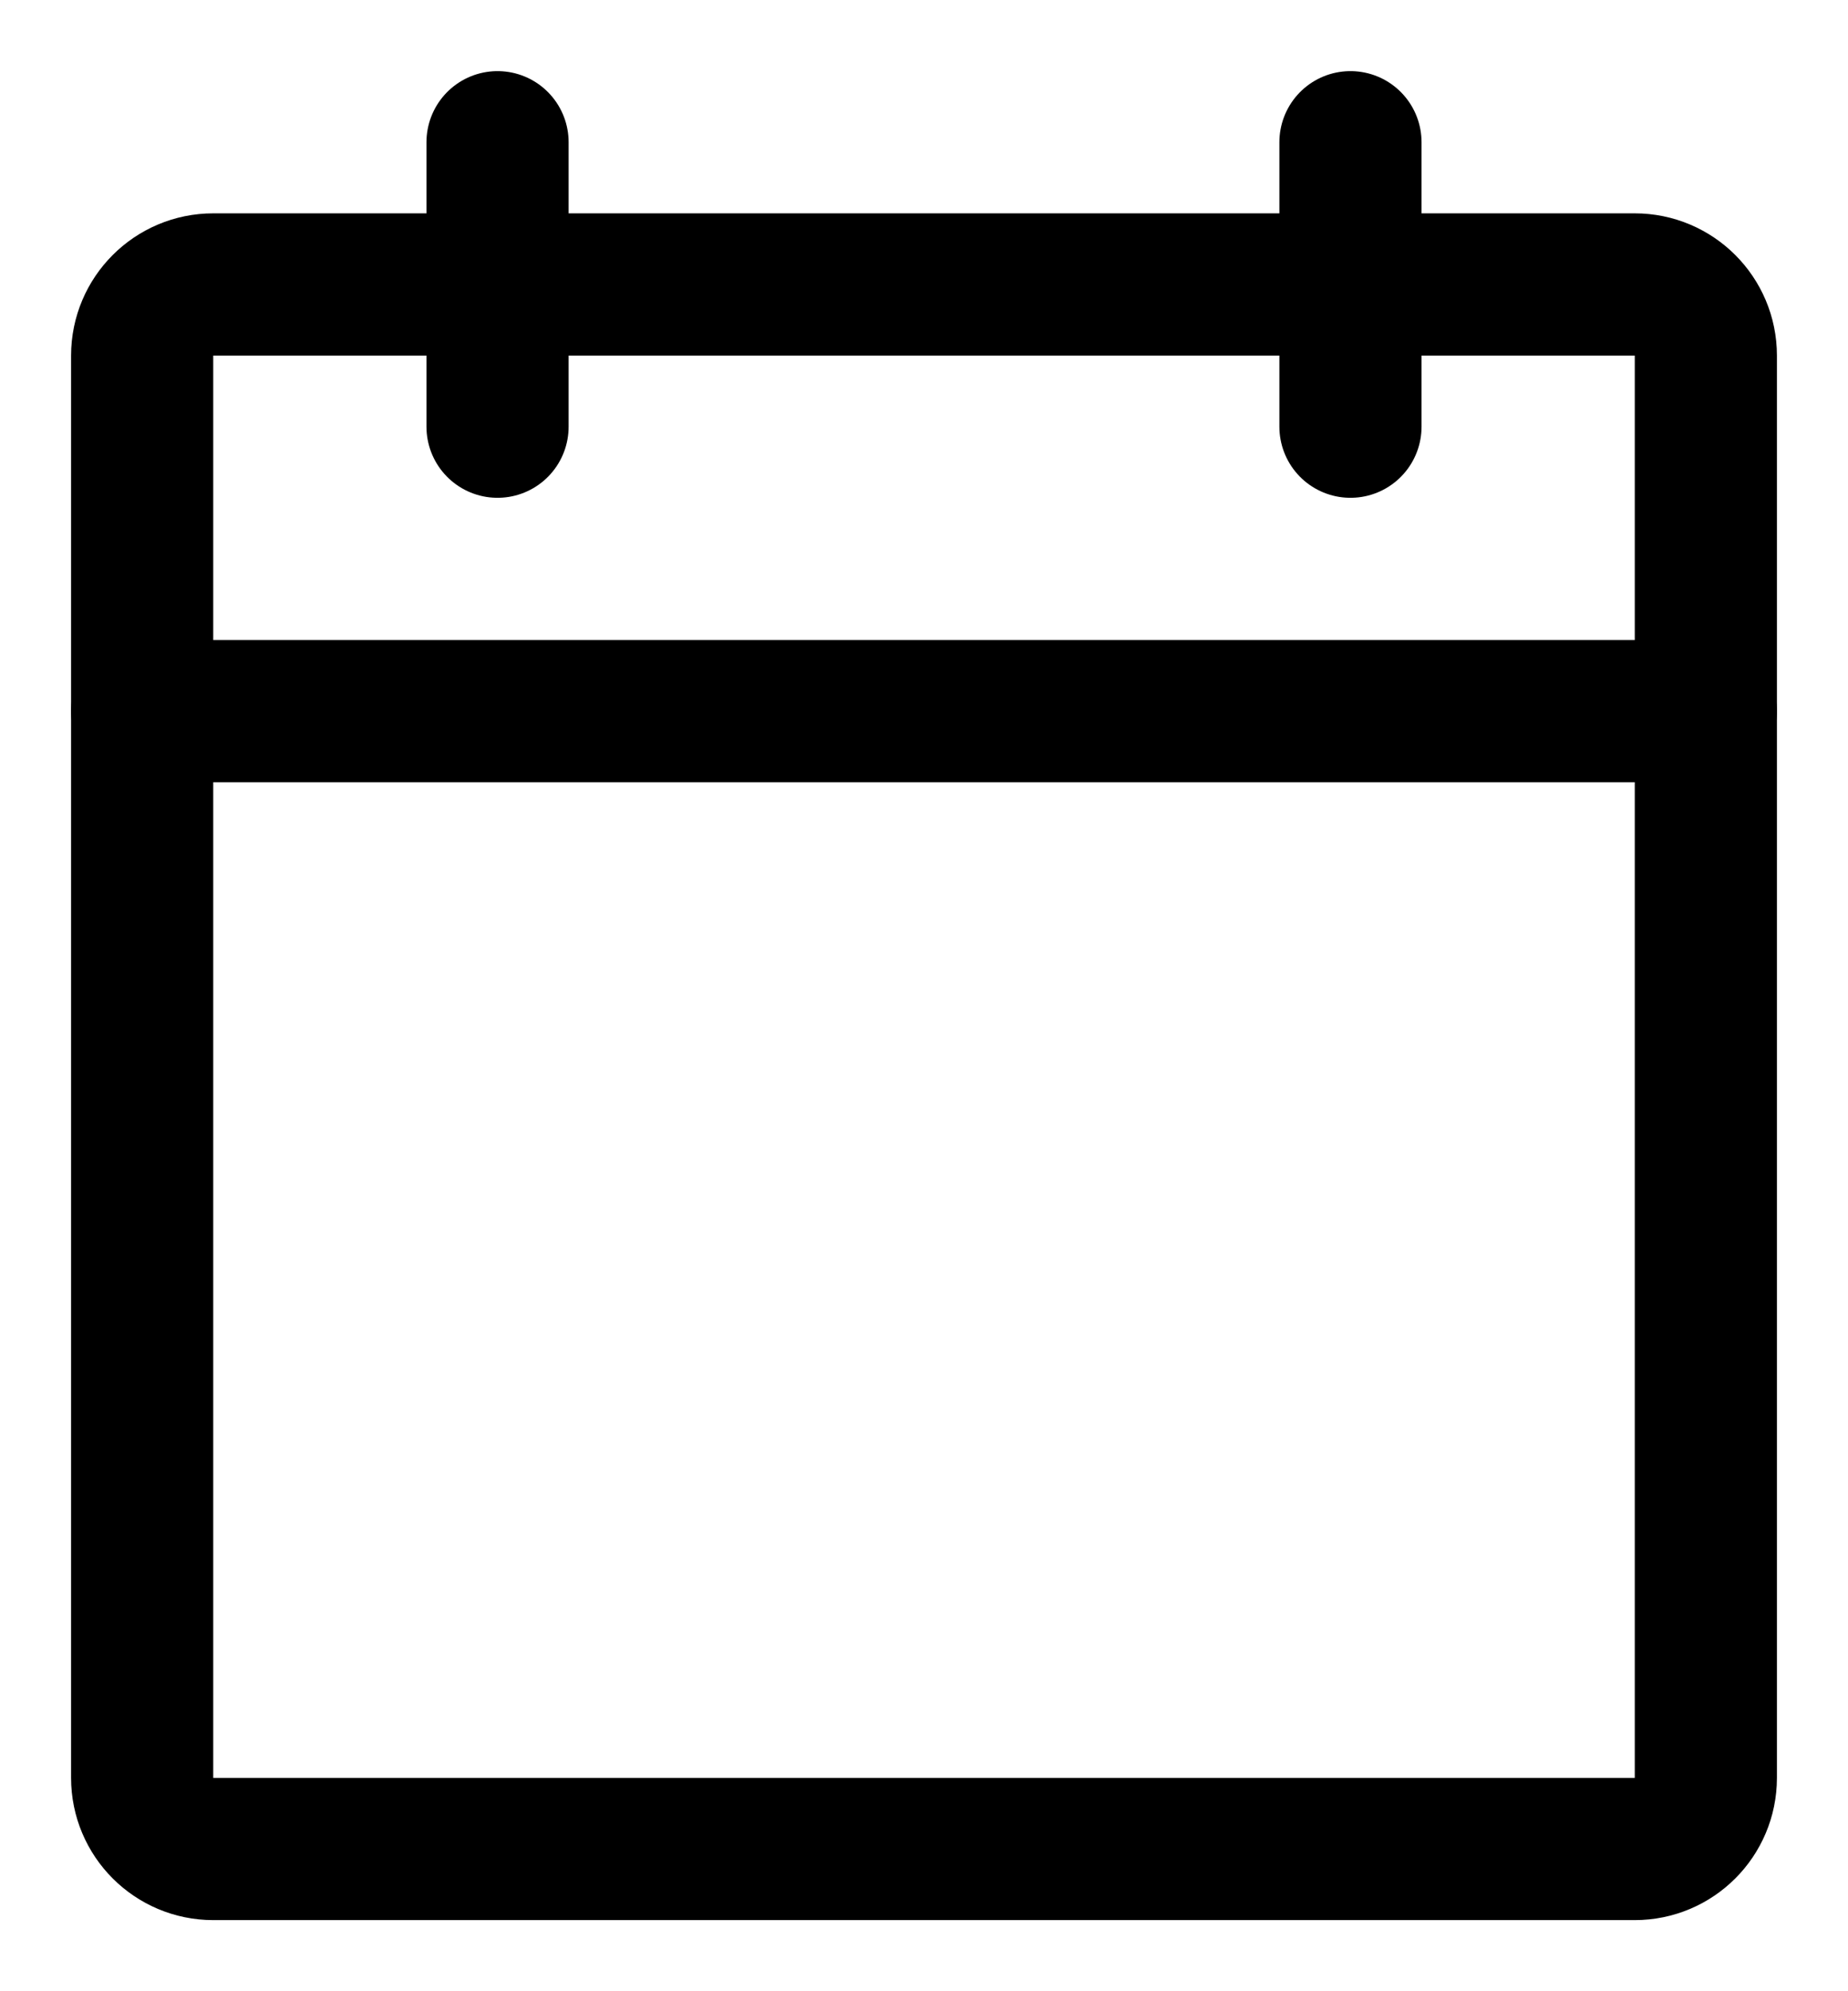 <svg xmlns="http://www.w3.org/2000/svg" width="13" height="14" viewBox="0 0 13 14" fill="none">
    <path d="M11.5 2H1.5C1.224 2 1 2.224 1 2.5V12.5C1 12.776 1.224 13 1.5 13H11.5C11.776 13 12 12.776 12 12.5V2.5C12 2.224 11.776 2 11.5 2Z" stroke="black" stroke-linecap="round" stroke-linejoin="round"/>
    <path d="M9.5 1V3" stroke="black" stroke-linecap="round" stroke-linejoin="round"/>
    <path d="M3.5 1V3" stroke="black" stroke-linecap="round" stroke-linejoin="round"/>
    <path d="M1 5H12" stroke="black" stroke-linecap="round" stroke-linejoin="round"/>
</svg>

